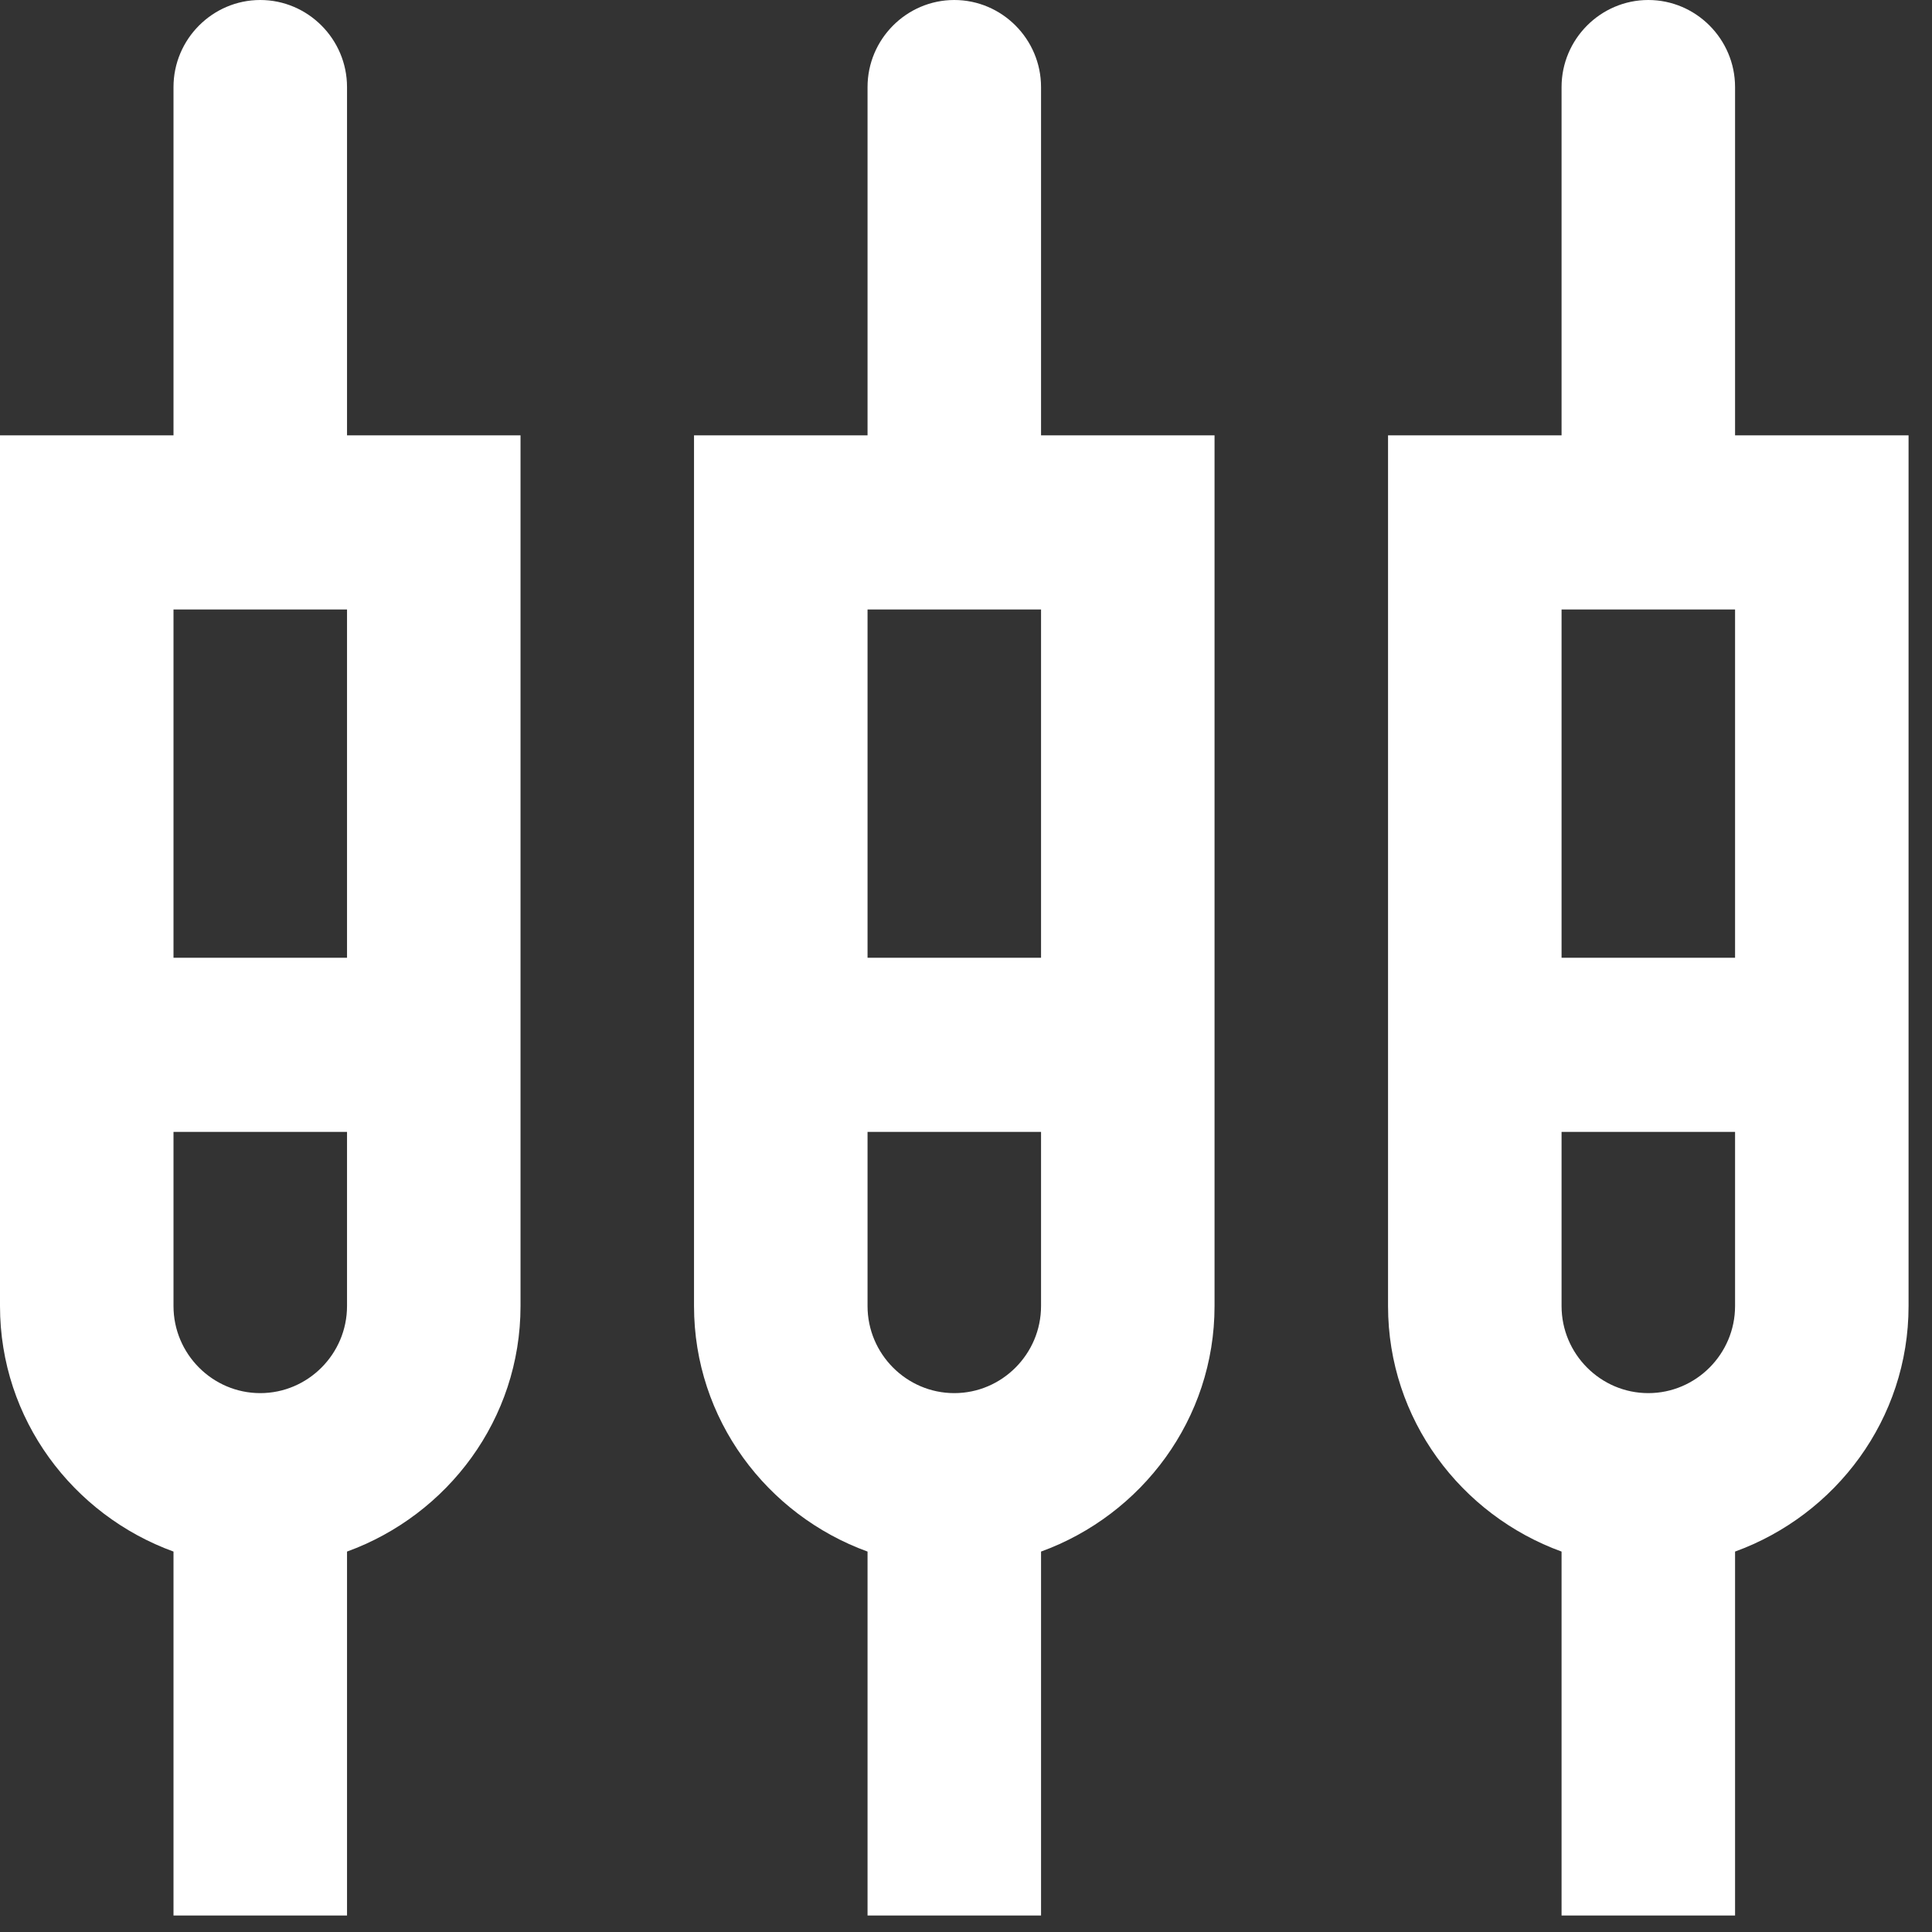 <svg width="76" height="76" viewBox="0 0 76 76" fill="none" xmlns="http://www.w3.org/2000/svg">
<rect x="0" y="0" width="76" height="76" fill="#333333" stroke="none"/>
<path d="M13.651 3.425C13.651 1.541 12.115 0 10.238 0C8.361 0 6.825 1.541 6.825 3.425V17.125H0V51.377C0 55.829 2.867 59.597 6.825 61.035V75.352H13.651V61.035C17.609 59.597 20.476 55.829 20.476 51.377V17.125H13.651V3.425ZM10.238 54.802C8.361 54.802 6.825 53.261 6.825 51.377V44.526H13.651V51.377C13.651 53.261 12.115 54.802 10.238 54.802ZM6.825 37.676V23.976H13.651V37.676H6.825ZM40.952 3.425C40.952 1.541 39.416 0 37.539 0C35.662 0 34.127 1.541 34.127 3.425V17.125H27.301V51.377C27.301 55.829 30.168 59.597 34.127 61.035V75.352H40.952V61.035C44.91 59.597 47.777 55.829 47.777 51.377V17.125H40.952V3.425ZM37.539 54.802C35.662 54.802 34.127 53.261 34.127 51.377V44.526H40.952V51.377C40.952 53.261 39.416 54.802 37.539 54.802ZM34.127 37.676V23.976H40.952V37.676H34.127ZM68.253 17.125V3.425C68.253 1.541 66.717 0 64.84 0C62.963 0 61.428 1.541 61.428 3.425V17.125H54.602V51.377C54.602 55.829 57.469 59.597 61.428 61.035V75.352H68.253V61.035C72.212 59.597 75.078 55.829 75.078 51.377V17.125H68.253ZM64.84 54.802C62.963 54.802 61.428 53.261 61.428 51.377V44.526H68.253V51.377C68.253 53.261 66.717 54.802 64.84 54.802ZM61.428 37.676V23.976H68.253V37.676H61.428Z" fill="white"/>
</svg>
